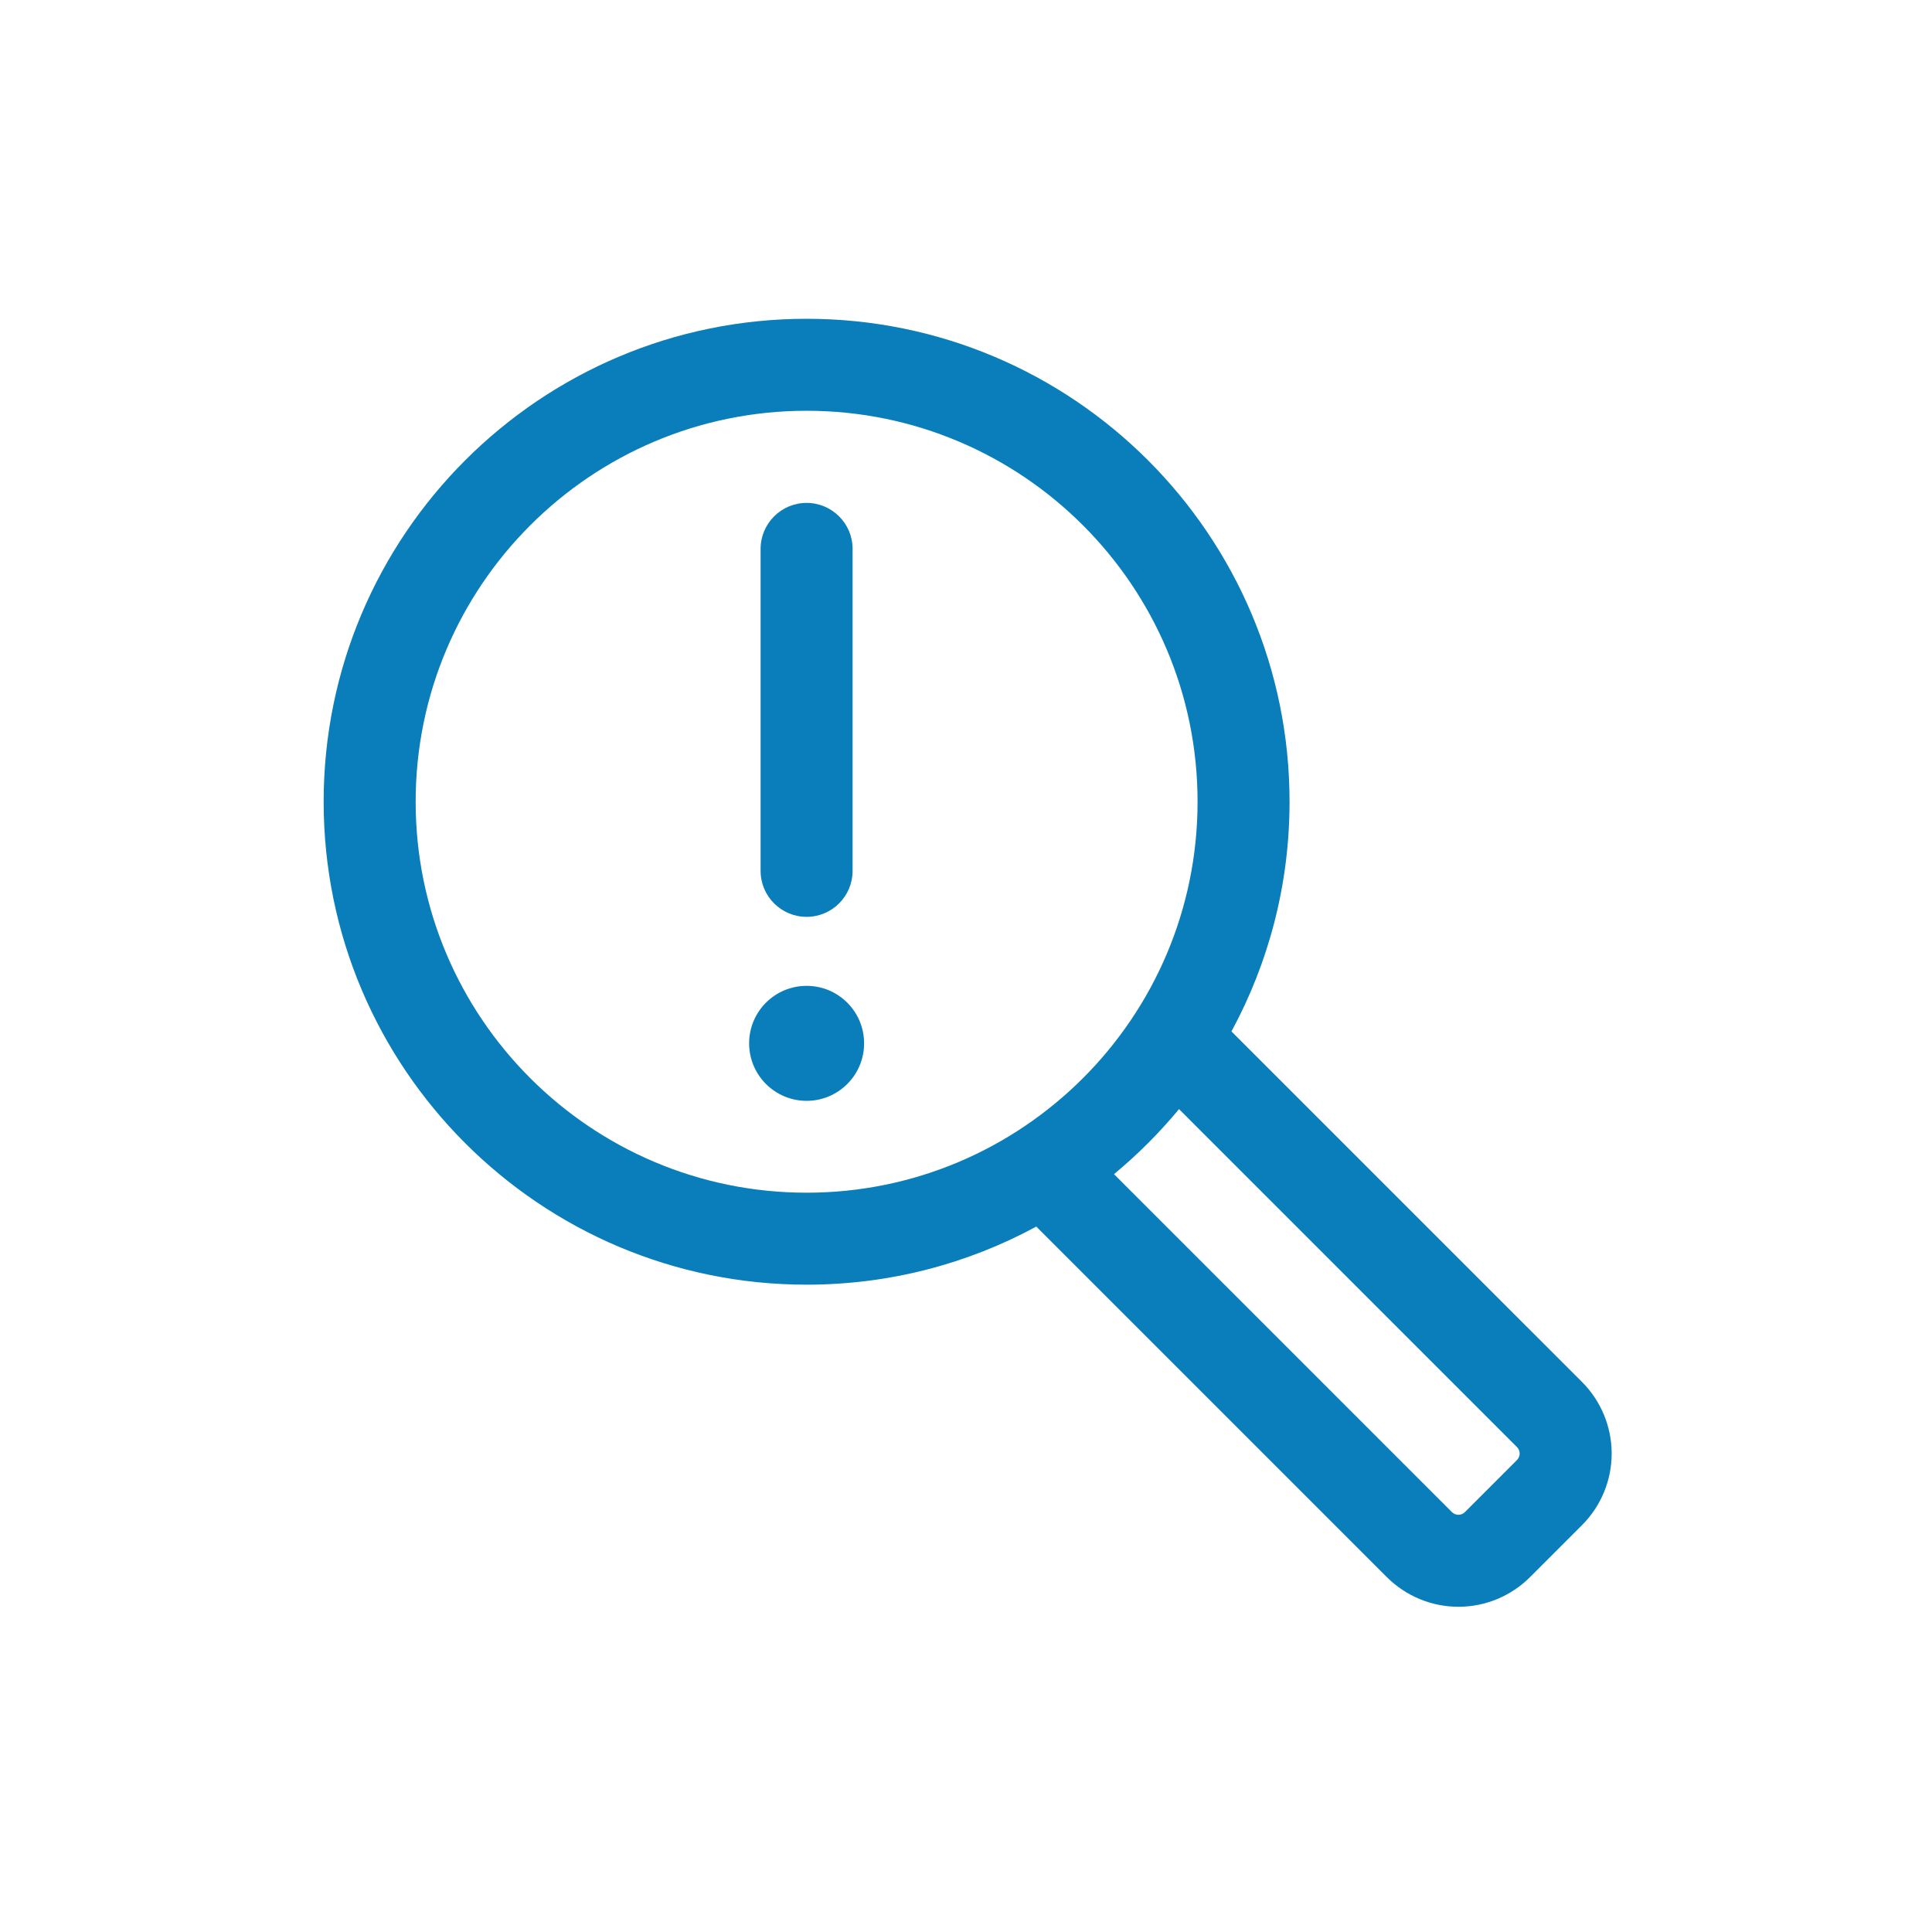 <?xml version="1.0" encoding="utf-8"?>
<!-- Generator: Adobe Illustrator 15.0.0, SVG Export Plug-In . SVG Version: 6.00 Build 0)  -->
<!DOCTYPE svg PUBLIC "-//W3C//DTD SVG 1.1//EN" "http://www.w3.org/Graphics/SVG/1.1/DTD/svg11.dtd">
<svg version="1.1" id="Layer_1" xmlns="http://www.w3.org/2000/svg" xmlns:xlink="http://www.w3.org/1999/xlink" x="0px" y="0px"
	 width="150px" height="150px" viewBox="0 0 150 150" enable-background="new 0 0 150 150" xml:space="preserve">
<g>
	<path fill-rule="evenodd" clip-rule="evenodd" fill="#097EBA" d="M59.053,42.616v24.998c0,1.97,1.6,3.57,3.571,3.57
		s3.571-1.6,3.571-3.57V42.616c0-1.971-1.6-3.571-3.571-3.571S59.053,40.646,59.053,42.616"/>
	<path fill-rule="evenodd" clip-rule="evenodd" fill="#097EBA" d="M62.625,76.541c2.466,0,4.464,1.998,4.464,4.464
		c0,2.465-1.998,4.464-4.464,4.464c-2.465,0-4.463-1.999-4.463-4.464C58.161,78.539,60.159,76.541,62.625,76.541"/>
	<path fill-rule="evenodd" clip-rule="evenodd" fill="#097EBA" d="M80.458,95.231l27.219,27.219c1.475,1.472,3.471,2.3,5.557,2.3
		c2.082,0,4.081-0.828,5.553-2.3c1.278-1.278,2.765-2.764,4.042-4.042c1.472-1.472,2.301-3.472,2.301-5.553
		c0-2.086-0.829-4.082-2.301-5.558L95.61,80.079c2.874-5.302,4.51-11.377,4.51-17.833c0-20.694-16.802-37.496-37.496-37.496
		c-20.694,0-37.496,16.802-37.496,37.496S41.93,99.742,62.625,99.742C69.081,99.742,75.155,98.106,80.458,95.231 M91.539,86.111
		c-1.521,1.836-3.21,3.528-5.049,5.05l26.235,26.236c0.137,0.136,0.318,0.211,0.508,0.211s0.371-0.075,0.504-0.211
		c1.277-1.274,2.764-2.761,4.038-4.039c0.136-0.132,0.211-0.314,0.211-0.503c0-0.19-0.075-0.372-0.211-0.508L91.539,86.111z
		 M62.625,31.892c16.751,0,30.354,13.602,30.354,30.354S79.376,92.601,62.625,92.601c-16.752,0-30.354-13.603-30.354-30.354
		S45.873,31.892,62.625,31.892"/>
</g>
</svg>
